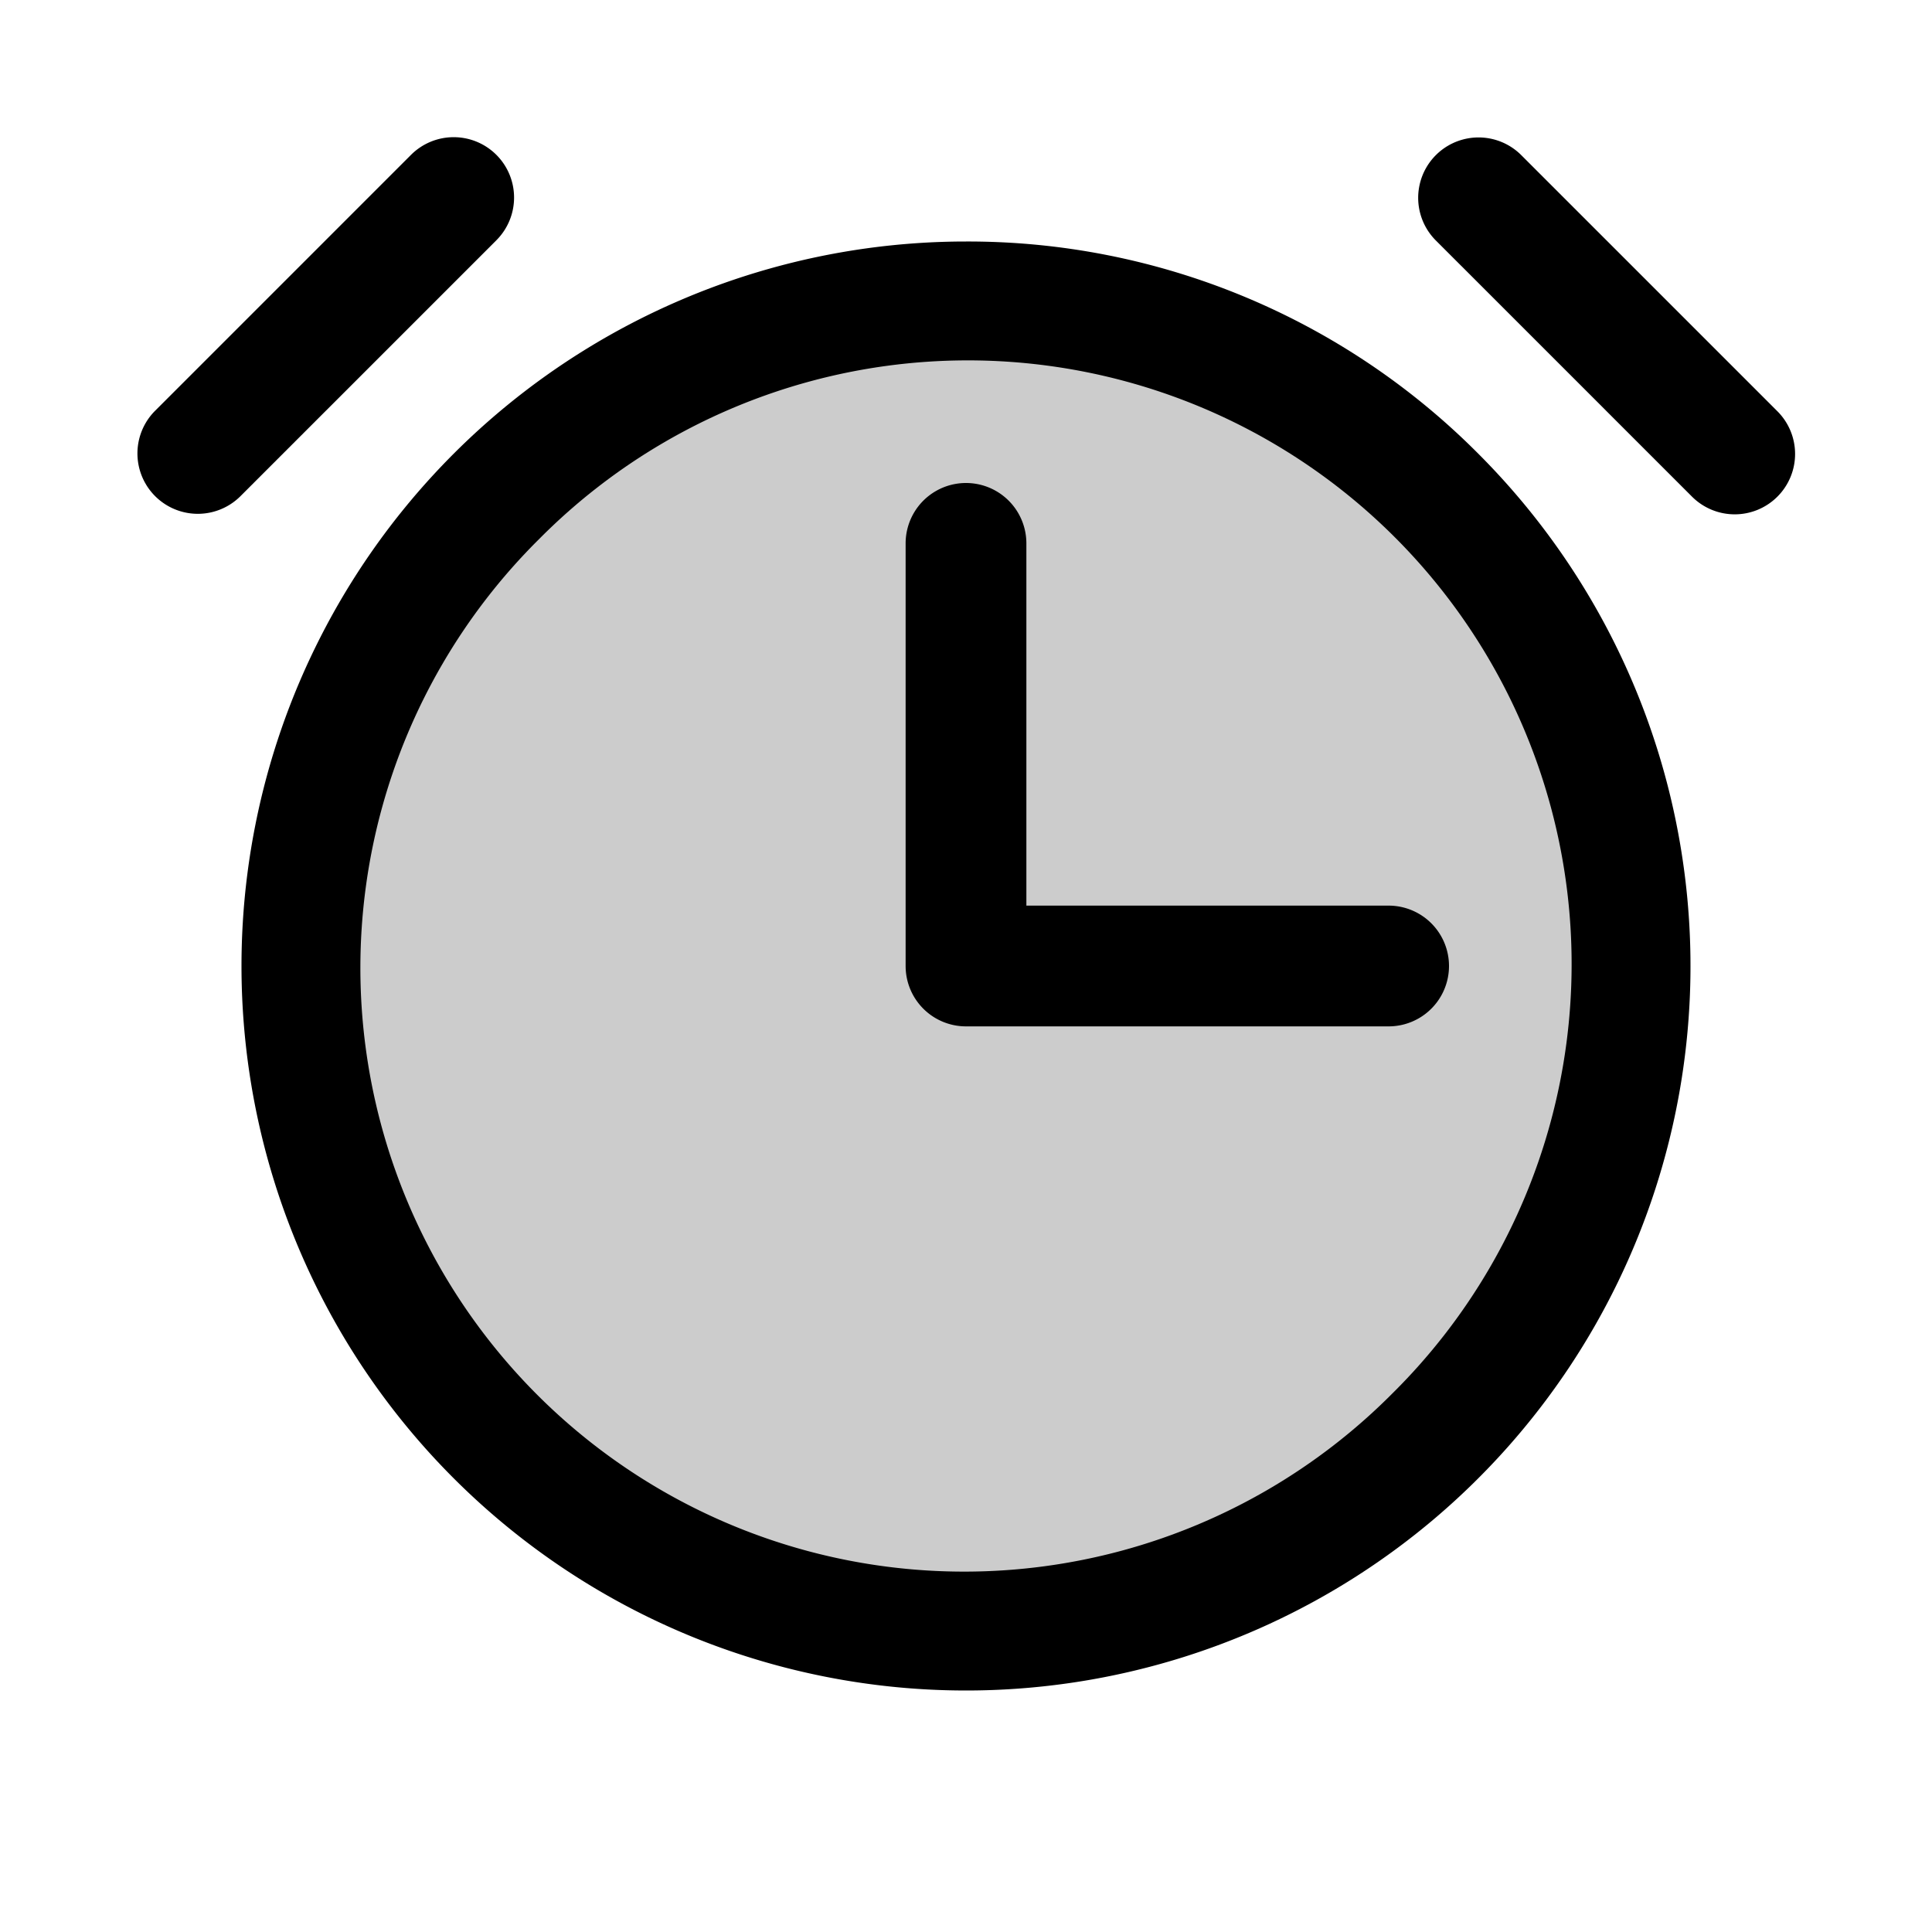 <?xml version="1.0" encoding="utf-8"?>
<svg fill="#000000" width="800px" height="800px" viewBox="0 0 256 256" id="Flat" xmlns="http://www.w3.org/2000/svg">
  <g opacity="0.2">
    <circle cx="128" cy="128" r="88"/>
  </g>
  <g>
    <path d="M136,120V72a8,8,0,0,0-16,0v56a8,8,0,0,0,8,8h56a8,8,0,0,0,0-16Z"/>
    <path d="M128,32a96,96,0,1,0,67.882,28.118A95.371,95.371,0,0,0,128,32Zm56.568,152.568A80,80,0,1,1,71.432,71.432h0A80,80,0,1,1,184.568,184.568Z"/>
    <path d="M235.48,54.461,201.539,20.52a8,8,0,0,0-11.313,11.314L224.167,65.774a8,8,0,1,0,11.314-11.313Z"/>
    <path d="M65.774,20.52a8,8,0,0,0-11.313,0L20.52,54.461a8,8,0,0,0,11.314,11.313L65.774,31.834A8.001,8.001,0,0,0,65.774,20.52Z"/>
  </g>
</svg>